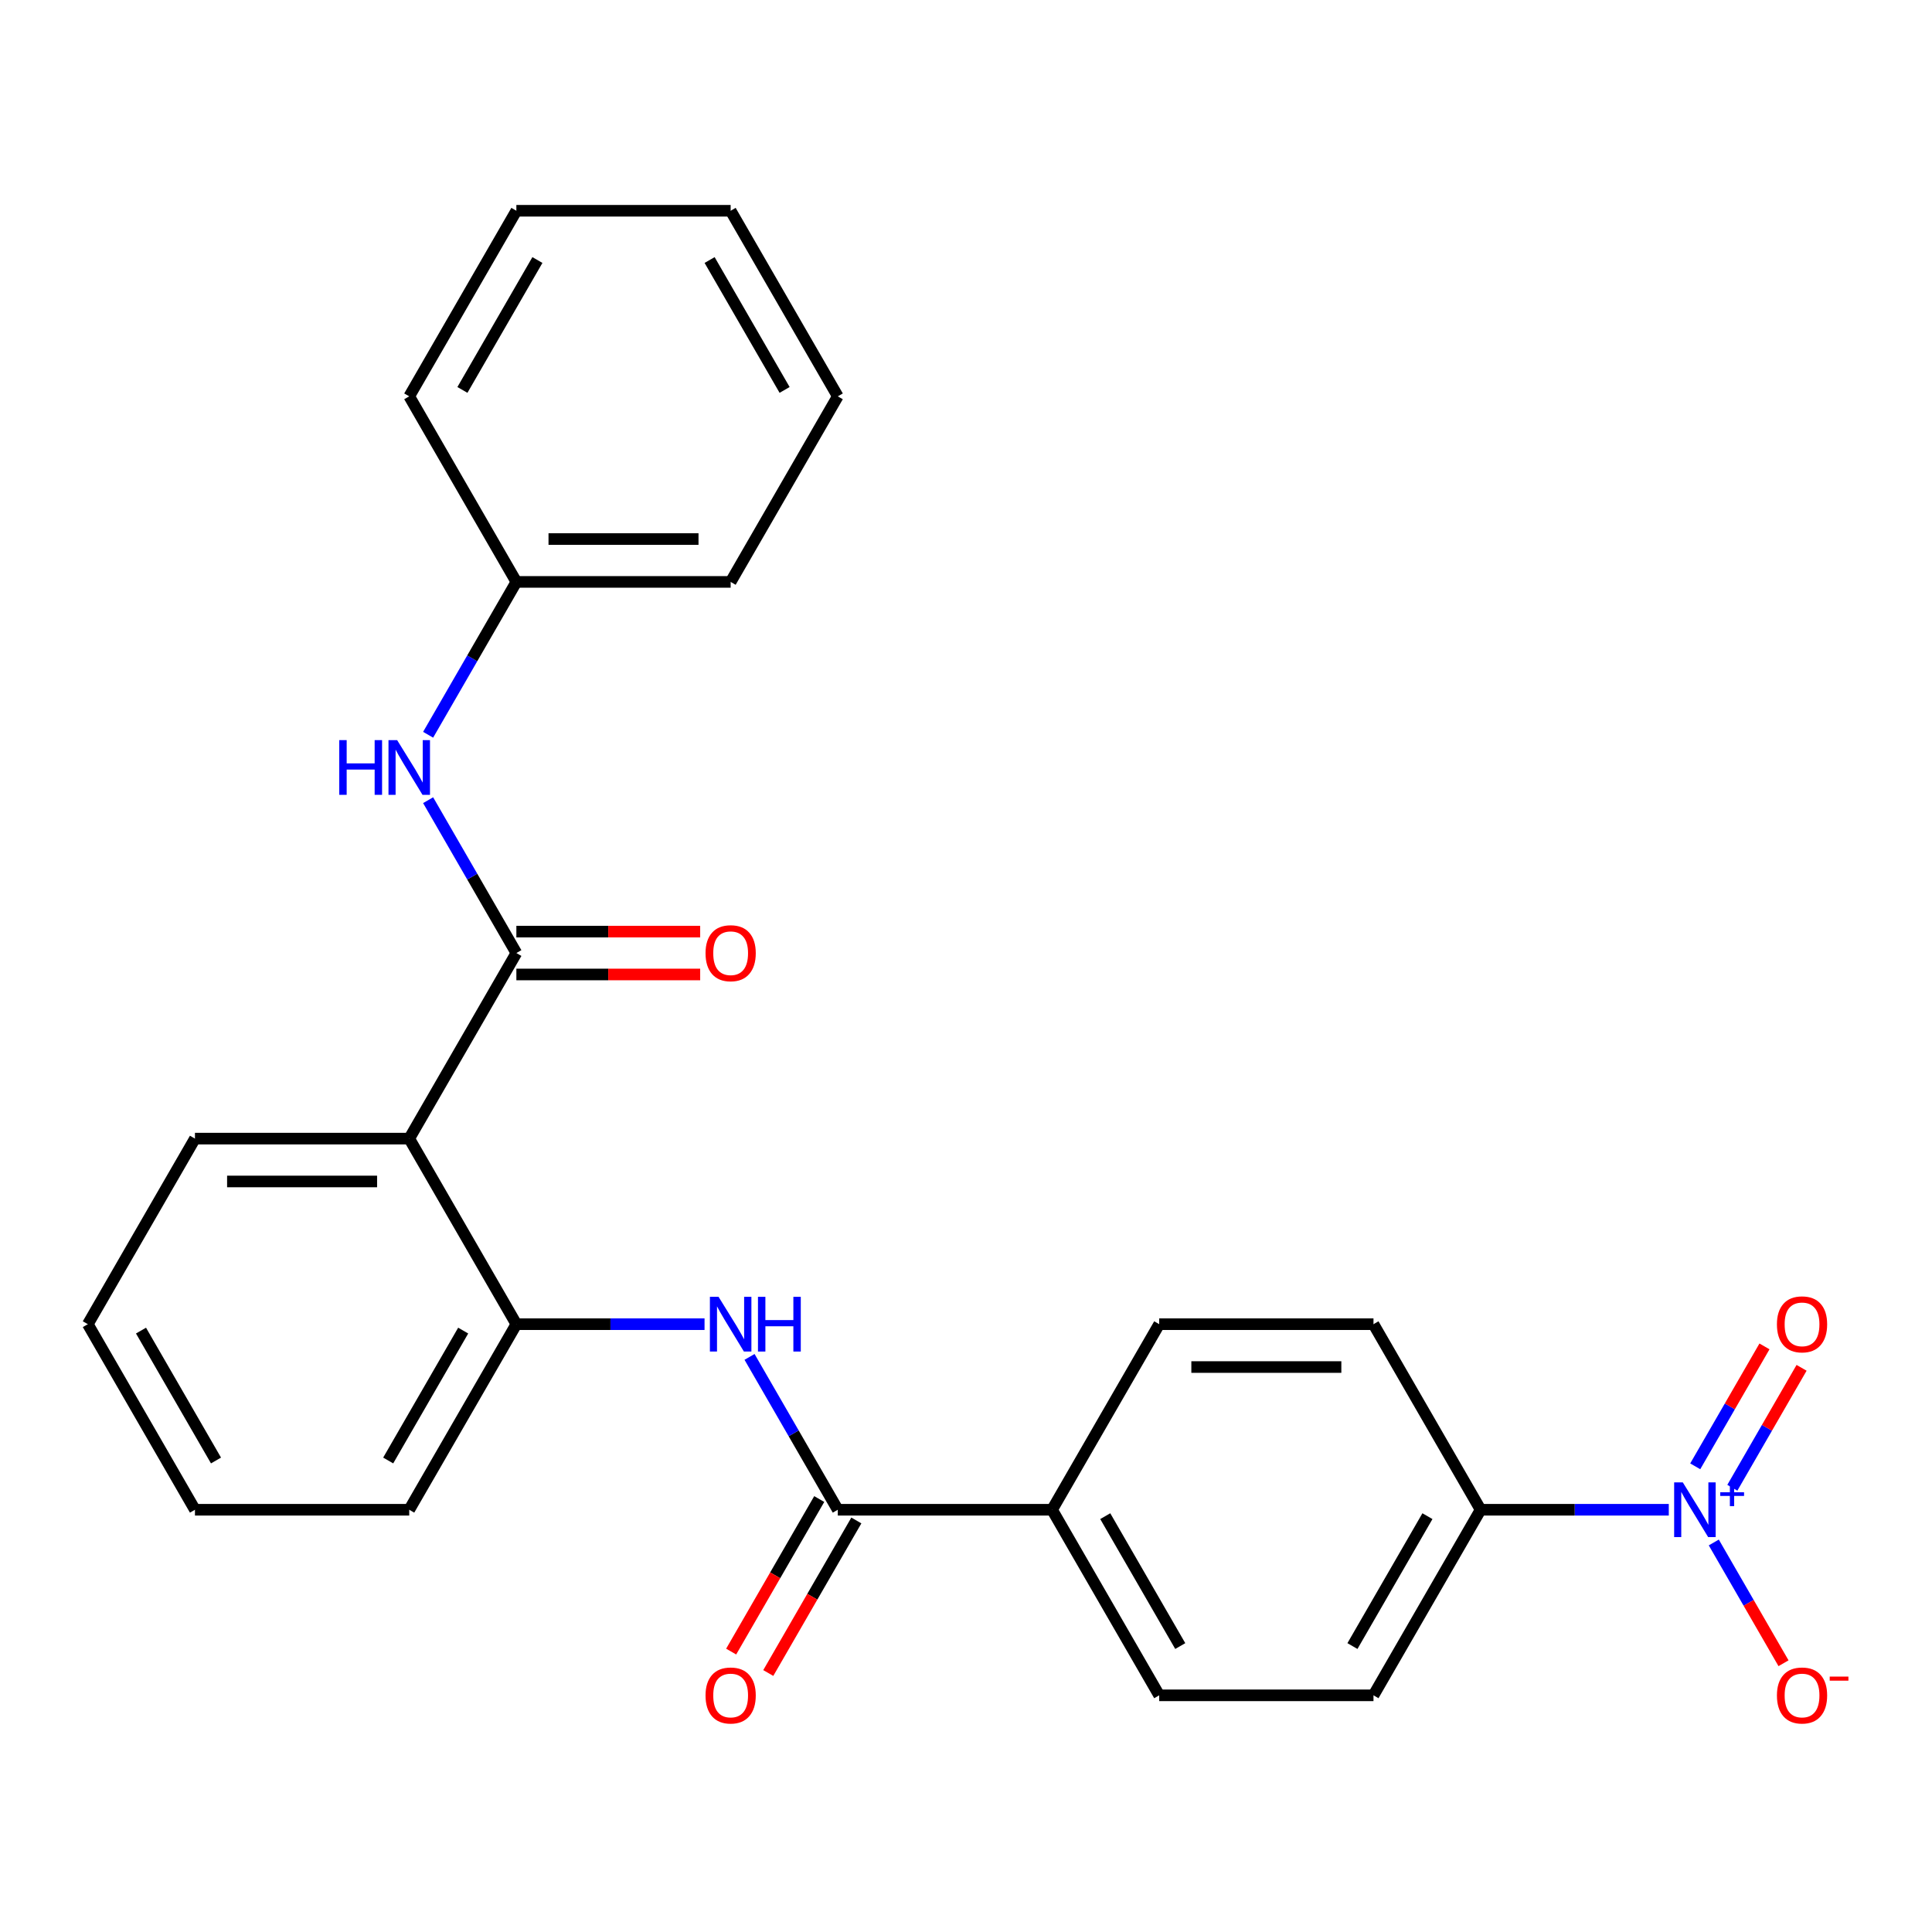 <?xml version='1.0' encoding='iso-8859-1'?>
<svg version='1.1' baseProfile='full'
              xmlns='http://www.w3.org/2000/svg'
                      xmlns:rdkit='http://www.rdkit.org/xml'
                      xmlns:xlink='http://www.w3.org/1999/xlink'
                  xml:space='preserve'
width='1000px' height='1000px' viewBox='0 0 1000 1000'>
<!-- END OF HEADER -->
<rect style='opacity:1.0;fill:#FFFFFF;stroke:none' width='1000' height='1000' x='0' y='0'> </rect>
<path class='bond-6' d='M 863.764,781.446 L 815.066,781.446' style='fill:none;fill-rule:evenodd;stroke:#0000FF;stroke-width:6px;stroke-linecap:butt;stroke-linejoin:miter;stroke-opacity:1' />
<path class='bond-6' d='M 815.066,781.446 L 766.367,781.446' style='fill:none;fill-rule:evenodd;stroke:#000000;stroke-width:6px;stroke-linecap:butt;stroke-linejoin:miter;stroke-opacity:1' />
<path class='bond-7' d='M 887.053,798.379 L 905.099,829.636' style='fill:none;fill-rule:evenodd;stroke:#0000FF;stroke-width:6px;stroke-linecap:butt;stroke-linejoin:miter;stroke-opacity:1' />
<path class='bond-7' d='M 905.099,829.636 L 923.145,860.893' style='fill:none;fill-rule:evenodd;stroke:#FF0000;stroke-width:6px;stroke-linecap:butt;stroke-linejoin:miter;stroke-opacity:1' />
<path class='bond-9' d='M 896.658,770.059 L 914.577,739.022' style='fill:none;fill-rule:evenodd;stroke:#0000FF;stroke-width:6px;stroke-linecap:butt;stroke-linejoin:miter;stroke-opacity:1' />
<path class='bond-9' d='M 914.577,739.022 L 932.496,707.985' style='fill:none;fill-rule:evenodd;stroke:#FF0000;stroke-width:6px;stroke-linecap:butt;stroke-linejoin:miter;stroke-opacity:1' />
<path class='bond-9' d='M 877.448,758.968 L 895.367,727.931' style='fill:none;fill-rule:evenodd;stroke:#0000FF;stroke-width:6px;stroke-linecap:butt;stroke-linejoin:miter;stroke-opacity:1' />
<path class='bond-9' d='M 895.367,727.931 L 913.286,696.894' style='fill:none;fill-rule:evenodd;stroke:#FF0000;stroke-width:6px;stroke-linecap:butt;stroke-linejoin:miter;stroke-opacity:1' />
<path class='bond-0' d='M 267.274,493.295 L 211.819,589.345' style='fill:none;fill-rule:evenodd;stroke:#000000;stroke-width:6px;stroke-linecap:butt;stroke-linejoin:miter;stroke-opacity:1' />
<path class='bond-5' d='M 267.274,493.295 L 244.434,453.736' style='fill:none;fill-rule:evenodd;stroke:#000000;stroke-width:6px;stroke-linecap:butt;stroke-linejoin:miter;stroke-opacity:1' />
<path class='bond-5' d='M 244.434,453.736 L 221.595,414.177' style='fill:none;fill-rule:evenodd;stroke:#0000FF;stroke-width:6px;stroke-linecap:butt;stroke-linejoin:miter;stroke-opacity:1' />
<path class='bond-10' d='M 267.274,504.386 L 314.842,504.386' style='fill:none;fill-rule:evenodd;stroke:#000000;stroke-width:6px;stroke-linecap:butt;stroke-linejoin:miter;stroke-opacity:1' />
<path class='bond-10' d='M 314.842,504.386 L 362.411,504.386' style='fill:none;fill-rule:evenodd;stroke:#FF0000;stroke-width:6px;stroke-linecap:butt;stroke-linejoin:miter;stroke-opacity:1' />
<path class='bond-10' d='M 267.274,482.204 L 314.842,482.204' style='fill:none;fill-rule:evenodd;stroke:#000000;stroke-width:6px;stroke-linecap:butt;stroke-linejoin:miter;stroke-opacity:1' />
<path class='bond-10' d='M 314.842,482.204 L 362.411,482.204' style='fill:none;fill-rule:evenodd;stroke:#FF0000;stroke-width:6px;stroke-linecap:butt;stroke-linejoin:miter;stroke-opacity:1' />
<path class='bond-1' d='M 211.819,589.345 L 267.274,685.396' style='fill:none;fill-rule:evenodd;stroke:#000000;stroke-width:6px;stroke-linecap:butt;stroke-linejoin:miter;stroke-opacity:1' />
<path class='bond-17' d='M 211.819,589.345 L 100.909,589.345' style='fill:none;fill-rule:evenodd;stroke:#000000;stroke-width:6px;stroke-linecap:butt;stroke-linejoin:miter;stroke-opacity:1' />
<path class='bond-17' d='M 195.183,611.527 L 117.546,611.527' style='fill:none;fill-rule:evenodd;stroke:#000000;stroke-width:6px;stroke-linecap:butt;stroke-linejoin:miter;stroke-opacity:1' />
<path class='bond-2' d='M 433.638,781.446 L 544.548,781.446' style='fill:none;fill-rule:evenodd;stroke:#000000;stroke-width:6px;stroke-linecap:butt;stroke-linejoin:miter;stroke-opacity:1' />
<path class='bond-3' d='M 433.638,781.446 L 410.799,741.887' style='fill:none;fill-rule:evenodd;stroke:#000000;stroke-width:6px;stroke-linecap:butt;stroke-linejoin:miter;stroke-opacity:1' />
<path class='bond-3' d='M 410.799,741.887 L 387.96,702.329' style='fill:none;fill-rule:evenodd;stroke:#0000FF;stroke-width:6px;stroke-linecap:butt;stroke-linejoin:miter;stroke-opacity:1' />
<path class='bond-11' d='M 424.033,775.901 L 401.24,815.38' style='fill:none;fill-rule:evenodd;stroke:#000000;stroke-width:6px;stroke-linecap:butt;stroke-linejoin:miter;stroke-opacity:1' />
<path class='bond-11' d='M 401.24,815.38 L 378.447,854.859' style='fill:none;fill-rule:evenodd;stroke:#FF0000;stroke-width:6px;stroke-linecap:butt;stroke-linejoin:miter;stroke-opacity:1' />
<path class='bond-11' d='M 443.243,786.992 L 420.45,826.471' style='fill:none;fill-rule:evenodd;stroke:#000000;stroke-width:6px;stroke-linecap:butt;stroke-linejoin:miter;stroke-opacity:1' />
<path class='bond-11' d='M 420.45,826.471 L 397.657,865.95' style='fill:none;fill-rule:evenodd;stroke:#FF0000;stroke-width:6px;stroke-linecap:butt;stroke-linejoin:miter;stroke-opacity:1' />
<path class='bond-4' d='M 364.671,685.396 L 315.972,685.396' style='fill:none;fill-rule:evenodd;stroke:#0000FF;stroke-width:6px;stroke-linecap:butt;stroke-linejoin:miter;stroke-opacity:1' />
<path class='bond-4' d='M 315.972,685.396 L 267.274,685.396' style='fill:none;fill-rule:evenodd;stroke:#000000;stroke-width:6px;stroke-linecap:butt;stroke-linejoin:miter;stroke-opacity:1' />
<path class='bond-18' d='M 267.274,685.396 L 211.819,781.446' style='fill:none;fill-rule:evenodd;stroke:#000000;stroke-width:6px;stroke-linecap:butt;stroke-linejoin:miter;stroke-opacity:1' />
<path class='bond-18' d='M 239.745,688.712 L 200.927,755.948' style='fill:none;fill-rule:evenodd;stroke:#000000;stroke-width:6px;stroke-linecap:butt;stroke-linejoin:miter;stroke-opacity:1' />
<path class='bond-16' d='M 221.595,380.311 L 244.434,340.752' style='fill:none;fill-rule:evenodd;stroke:#0000FF;stroke-width:6px;stroke-linecap:butt;stroke-linejoin:miter;stroke-opacity:1' />
<path class='bond-16' d='M 244.434,340.752 L 267.274,301.194' style='fill:none;fill-rule:evenodd;stroke:#000000;stroke-width:6px;stroke-linecap:butt;stroke-linejoin:miter;stroke-opacity:1' />
<path class='bond-12' d='M 766.367,781.446 L 710.912,877.497' style='fill:none;fill-rule:evenodd;stroke:#000000;stroke-width:6px;stroke-linecap:butt;stroke-linejoin:miter;stroke-opacity:1' />
<path class='bond-12' d='M 738.839,784.763 L 700.02,851.998' style='fill:none;fill-rule:evenodd;stroke:#000000;stroke-width:6px;stroke-linecap:butt;stroke-linejoin:miter;stroke-opacity:1' />
<path class='bond-13' d='M 766.367,781.446 L 710.912,685.396' style='fill:none;fill-rule:evenodd;stroke:#000000;stroke-width:6px;stroke-linecap:butt;stroke-linejoin:miter;stroke-opacity:1' />
<path class='bond-8' d='M 544.548,781.446 L 600.003,685.396' style='fill:none;fill-rule:evenodd;stroke:#000000;stroke-width:6px;stroke-linecap:butt;stroke-linejoin:miter;stroke-opacity:1' />
<path class='bond-26' d='M 544.548,781.446 L 600.003,877.497' style='fill:none;fill-rule:evenodd;stroke:#000000;stroke-width:6px;stroke-linecap:butt;stroke-linejoin:miter;stroke-opacity:1' />
<path class='bond-26' d='M 572.076,784.763 L 610.895,851.998' style='fill:none;fill-rule:evenodd;stroke:#000000;stroke-width:6px;stroke-linecap:butt;stroke-linejoin:miter;stroke-opacity:1' />
<path class='bond-14' d='M 710.912,877.497 L 600.003,877.497' style='fill:none;fill-rule:evenodd;stroke:#000000;stroke-width:6px;stroke-linecap:butt;stroke-linejoin:miter;stroke-opacity:1' />
<path class='bond-15' d='M 710.912,685.396 L 600.003,685.396' style='fill:none;fill-rule:evenodd;stroke:#000000;stroke-width:6px;stroke-linecap:butt;stroke-linejoin:miter;stroke-opacity:1' />
<path class='bond-15' d='M 694.276,707.578 L 616.639,707.578' style='fill:none;fill-rule:evenodd;stroke:#000000;stroke-width:6px;stroke-linecap:butt;stroke-linejoin:miter;stroke-opacity:1' />
<path class='bond-19' d='M 267.274,301.194 L 378.183,301.194' style='fill:none;fill-rule:evenodd;stroke:#000000;stroke-width:6px;stroke-linecap:butt;stroke-linejoin:miter;stroke-opacity:1' />
<path class='bond-19' d='M 283.91,279.012 L 361.547,279.012' style='fill:none;fill-rule:evenodd;stroke:#000000;stroke-width:6px;stroke-linecap:butt;stroke-linejoin:miter;stroke-opacity:1' />
<path class='bond-20' d='M 267.274,301.194 L 211.819,205.143' style='fill:none;fill-rule:evenodd;stroke:#000000;stroke-width:6px;stroke-linecap:butt;stroke-linejoin:miter;stroke-opacity:1' />
<path class='bond-27' d='M 100.909,589.345 L 45.455,685.396' style='fill:none;fill-rule:evenodd;stroke:#000000;stroke-width:6px;stroke-linecap:butt;stroke-linejoin:miter;stroke-opacity:1' />
<path class='bond-22' d='M 211.819,781.446 L 100.909,781.446' style='fill:none;fill-rule:evenodd;stroke:#000000;stroke-width:6px;stroke-linecap:butt;stroke-linejoin:miter;stroke-opacity:1' />
<path class='bond-24' d='M 378.183,301.194 L 433.638,205.143' style='fill:none;fill-rule:evenodd;stroke:#000000;stroke-width:6px;stroke-linecap:butt;stroke-linejoin:miter;stroke-opacity:1' />
<path class='bond-23' d='M 211.819,205.143 L 267.274,109.092' style='fill:none;fill-rule:evenodd;stroke:#000000;stroke-width:6px;stroke-linecap:butt;stroke-linejoin:miter;stroke-opacity:1' />
<path class='bond-23' d='M 239.347,201.826 L 278.166,134.591' style='fill:none;fill-rule:evenodd;stroke:#000000;stroke-width:6px;stroke-linecap:butt;stroke-linejoin:miter;stroke-opacity:1' />
<path class='bond-21' d='M 45.455,685.396 L 100.909,781.446' style='fill:none;fill-rule:evenodd;stroke:#000000;stroke-width:6px;stroke-linecap:butt;stroke-linejoin:miter;stroke-opacity:1' />
<path class='bond-21' d='M 72.983,688.712 L 111.801,755.948' style='fill:none;fill-rule:evenodd;stroke:#000000;stroke-width:6px;stroke-linecap:butt;stroke-linejoin:miter;stroke-opacity:1' />
<path class='bond-25' d='M 267.274,109.092 L 378.183,109.092' style='fill:none;fill-rule:evenodd;stroke:#000000;stroke-width:6px;stroke-linecap:butt;stroke-linejoin:miter;stroke-opacity:1' />
<path class='bond-28' d='M 433.638,205.143 L 378.183,109.092' style='fill:none;fill-rule:evenodd;stroke:#000000;stroke-width:6px;stroke-linecap:butt;stroke-linejoin:miter;stroke-opacity:1' />
<path class='bond-28' d='M 406.11,201.826 L 367.292,134.591' style='fill:none;fill-rule:evenodd;stroke:#000000;stroke-width:6px;stroke-linecap:butt;stroke-linejoin:miter;stroke-opacity:1' />
<path  class='atom-0' d='M 871.017 767.286
L 880.297 782.286
Q 881.217 783.766, 882.697 786.446
Q 884.177 789.126, 884.257 789.286
L 884.257 767.286
L 888.017 767.286
L 888.017 795.606
L 884.137 795.606
L 874.177 779.206
Q 873.017 777.286, 871.777 775.086
Q 870.577 772.886, 870.217 772.206
L 870.217 795.606
L 866.537 795.606
L 866.537 767.286
L 871.017 767.286
' fill='#0000FF'/>
<path  class='atom-0' d='M 890.393 772.391
L 895.382 772.391
L 895.382 767.138
L 897.6 767.138
L 897.6 772.391
L 902.722 772.391
L 902.722 774.292
L 897.6 774.292
L 897.6 779.572
L 895.382 779.572
L 895.382 774.292
L 890.393 774.292
L 890.393 772.391
' fill='#0000FF'/>
<path  class='atom-4' d='M 371.923 671.236
L 381.203 686.236
Q 382.123 687.716, 383.603 690.396
Q 385.083 693.076, 385.163 693.236
L 385.163 671.236
L 388.923 671.236
L 388.923 699.556
L 385.043 699.556
L 375.083 683.156
Q 373.923 681.236, 372.683 679.036
Q 371.483 676.836, 371.123 676.156
L 371.123 699.556
L 367.443 699.556
L 367.443 671.236
L 371.923 671.236
' fill='#0000FF'/>
<path  class='atom-4' d='M 392.323 671.236
L 396.163 671.236
L 396.163 683.276
L 410.643 683.276
L 410.643 671.236
L 414.483 671.236
L 414.483 699.556
L 410.643 699.556
L 410.643 686.476
L 396.163 686.476
L 396.163 699.556
L 392.323 699.556
L 392.323 671.236
' fill='#0000FF'/>
<path  class='atom-6' d='M 175.599 383.084
L 179.439 383.084
L 179.439 395.124
L 193.919 395.124
L 193.919 383.084
L 197.759 383.084
L 197.759 411.404
L 193.919 411.404
L 193.919 398.324
L 179.439 398.324
L 179.439 411.404
L 175.599 411.404
L 175.599 383.084
' fill='#0000FF'/>
<path  class='atom-6' d='M 205.559 383.084
L 214.839 398.084
Q 215.759 399.564, 217.239 402.244
Q 218.719 404.924, 218.799 405.084
L 218.799 383.084
L 222.559 383.084
L 222.559 411.404
L 218.679 411.404
L 208.719 395.004
Q 207.559 393.084, 206.319 390.884
Q 205.119 388.684, 204.759 388.004
L 204.759 411.404
L 201.079 411.404
L 201.079 383.084
L 205.559 383.084
' fill='#0000FF'/>
<path  class='atom-8' d='M 919.732 877.577
Q 919.732 870.777, 923.092 866.977
Q 926.452 863.177, 932.732 863.177
Q 939.012 863.177, 942.372 866.977
Q 945.732 870.777, 945.732 877.577
Q 945.732 884.457, 942.332 888.377
Q 938.932 892.257, 932.732 892.257
Q 926.492 892.257, 923.092 888.377
Q 919.732 884.497, 919.732 877.577
M 932.732 889.057
Q 937.052 889.057, 939.372 886.177
Q 941.732 883.257, 941.732 877.577
Q 941.732 872.017, 939.372 869.217
Q 937.052 866.377, 932.732 866.377
Q 928.412 866.377, 926.052 869.177
Q 923.732 871.977, 923.732 877.577
Q 923.732 883.297, 926.052 886.177
Q 928.412 889.057, 932.732 889.057
' fill='#FF0000'/>
<path  class='atom-8' d='M 947.052 867.799
L 956.74 867.799
L 956.74 869.911
L 947.052 869.911
L 947.052 867.799
' fill='#FF0000'/>
<path  class='atom-10' d='M 919.732 685.476
Q 919.732 678.676, 923.092 674.876
Q 926.452 671.076, 932.732 671.076
Q 939.012 671.076, 942.372 674.876
Q 945.732 678.676, 945.732 685.476
Q 945.732 692.356, 942.332 696.276
Q 938.932 700.156, 932.732 700.156
Q 926.492 700.156, 923.092 696.276
Q 919.732 692.396, 919.732 685.476
M 932.732 696.956
Q 937.052 696.956, 939.372 694.076
Q 941.732 691.156, 941.732 685.476
Q 941.732 679.916, 939.372 677.116
Q 937.052 674.276, 932.732 674.276
Q 928.412 674.276, 926.052 677.076
Q 923.732 679.876, 923.732 685.476
Q 923.732 691.196, 926.052 694.076
Q 928.412 696.956, 932.732 696.956
' fill='#FF0000'/>
<path  class='atom-11' d='M 365.183 493.375
Q 365.183 486.575, 368.543 482.775
Q 371.903 478.975, 378.183 478.975
Q 384.463 478.975, 387.823 482.775
Q 391.183 486.575, 391.183 493.375
Q 391.183 500.255, 387.783 504.175
Q 384.383 508.055, 378.183 508.055
Q 371.943 508.055, 368.543 504.175
Q 365.183 500.295, 365.183 493.375
M 378.183 504.855
Q 382.503 504.855, 384.823 501.975
Q 387.183 499.055, 387.183 493.375
Q 387.183 487.815, 384.823 485.015
Q 382.503 482.175, 378.183 482.175
Q 373.863 482.175, 371.503 484.975
Q 369.183 487.775, 369.183 493.375
Q 369.183 499.095, 371.503 501.975
Q 373.863 504.855, 378.183 504.855
' fill='#FF0000'/>
<path  class='atom-12' d='M 365.183 877.577
Q 365.183 870.777, 368.543 866.977
Q 371.903 863.177, 378.183 863.177
Q 384.463 863.177, 387.823 866.977
Q 391.183 870.777, 391.183 877.577
Q 391.183 884.457, 387.783 888.377
Q 384.383 892.257, 378.183 892.257
Q 371.943 892.257, 368.543 888.377
Q 365.183 884.497, 365.183 877.577
M 378.183 889.057
Q 382.503 889.057, 384.823 886.177
Q 387.183 883.257, 387.183 877.577
Q 387.183 872.017, 384.823 869.217
Q 382.503 866.377, 378.183 866.377
Q 373.863 866.377, 371.503 869.177
Q 369.183 871.977, 369.183 877.577
Q 369.183 883.297, 371.503 886.177
Q 373.863 889.057, 378.183 889.057
' fill='#FF0000'/>
</svg>
